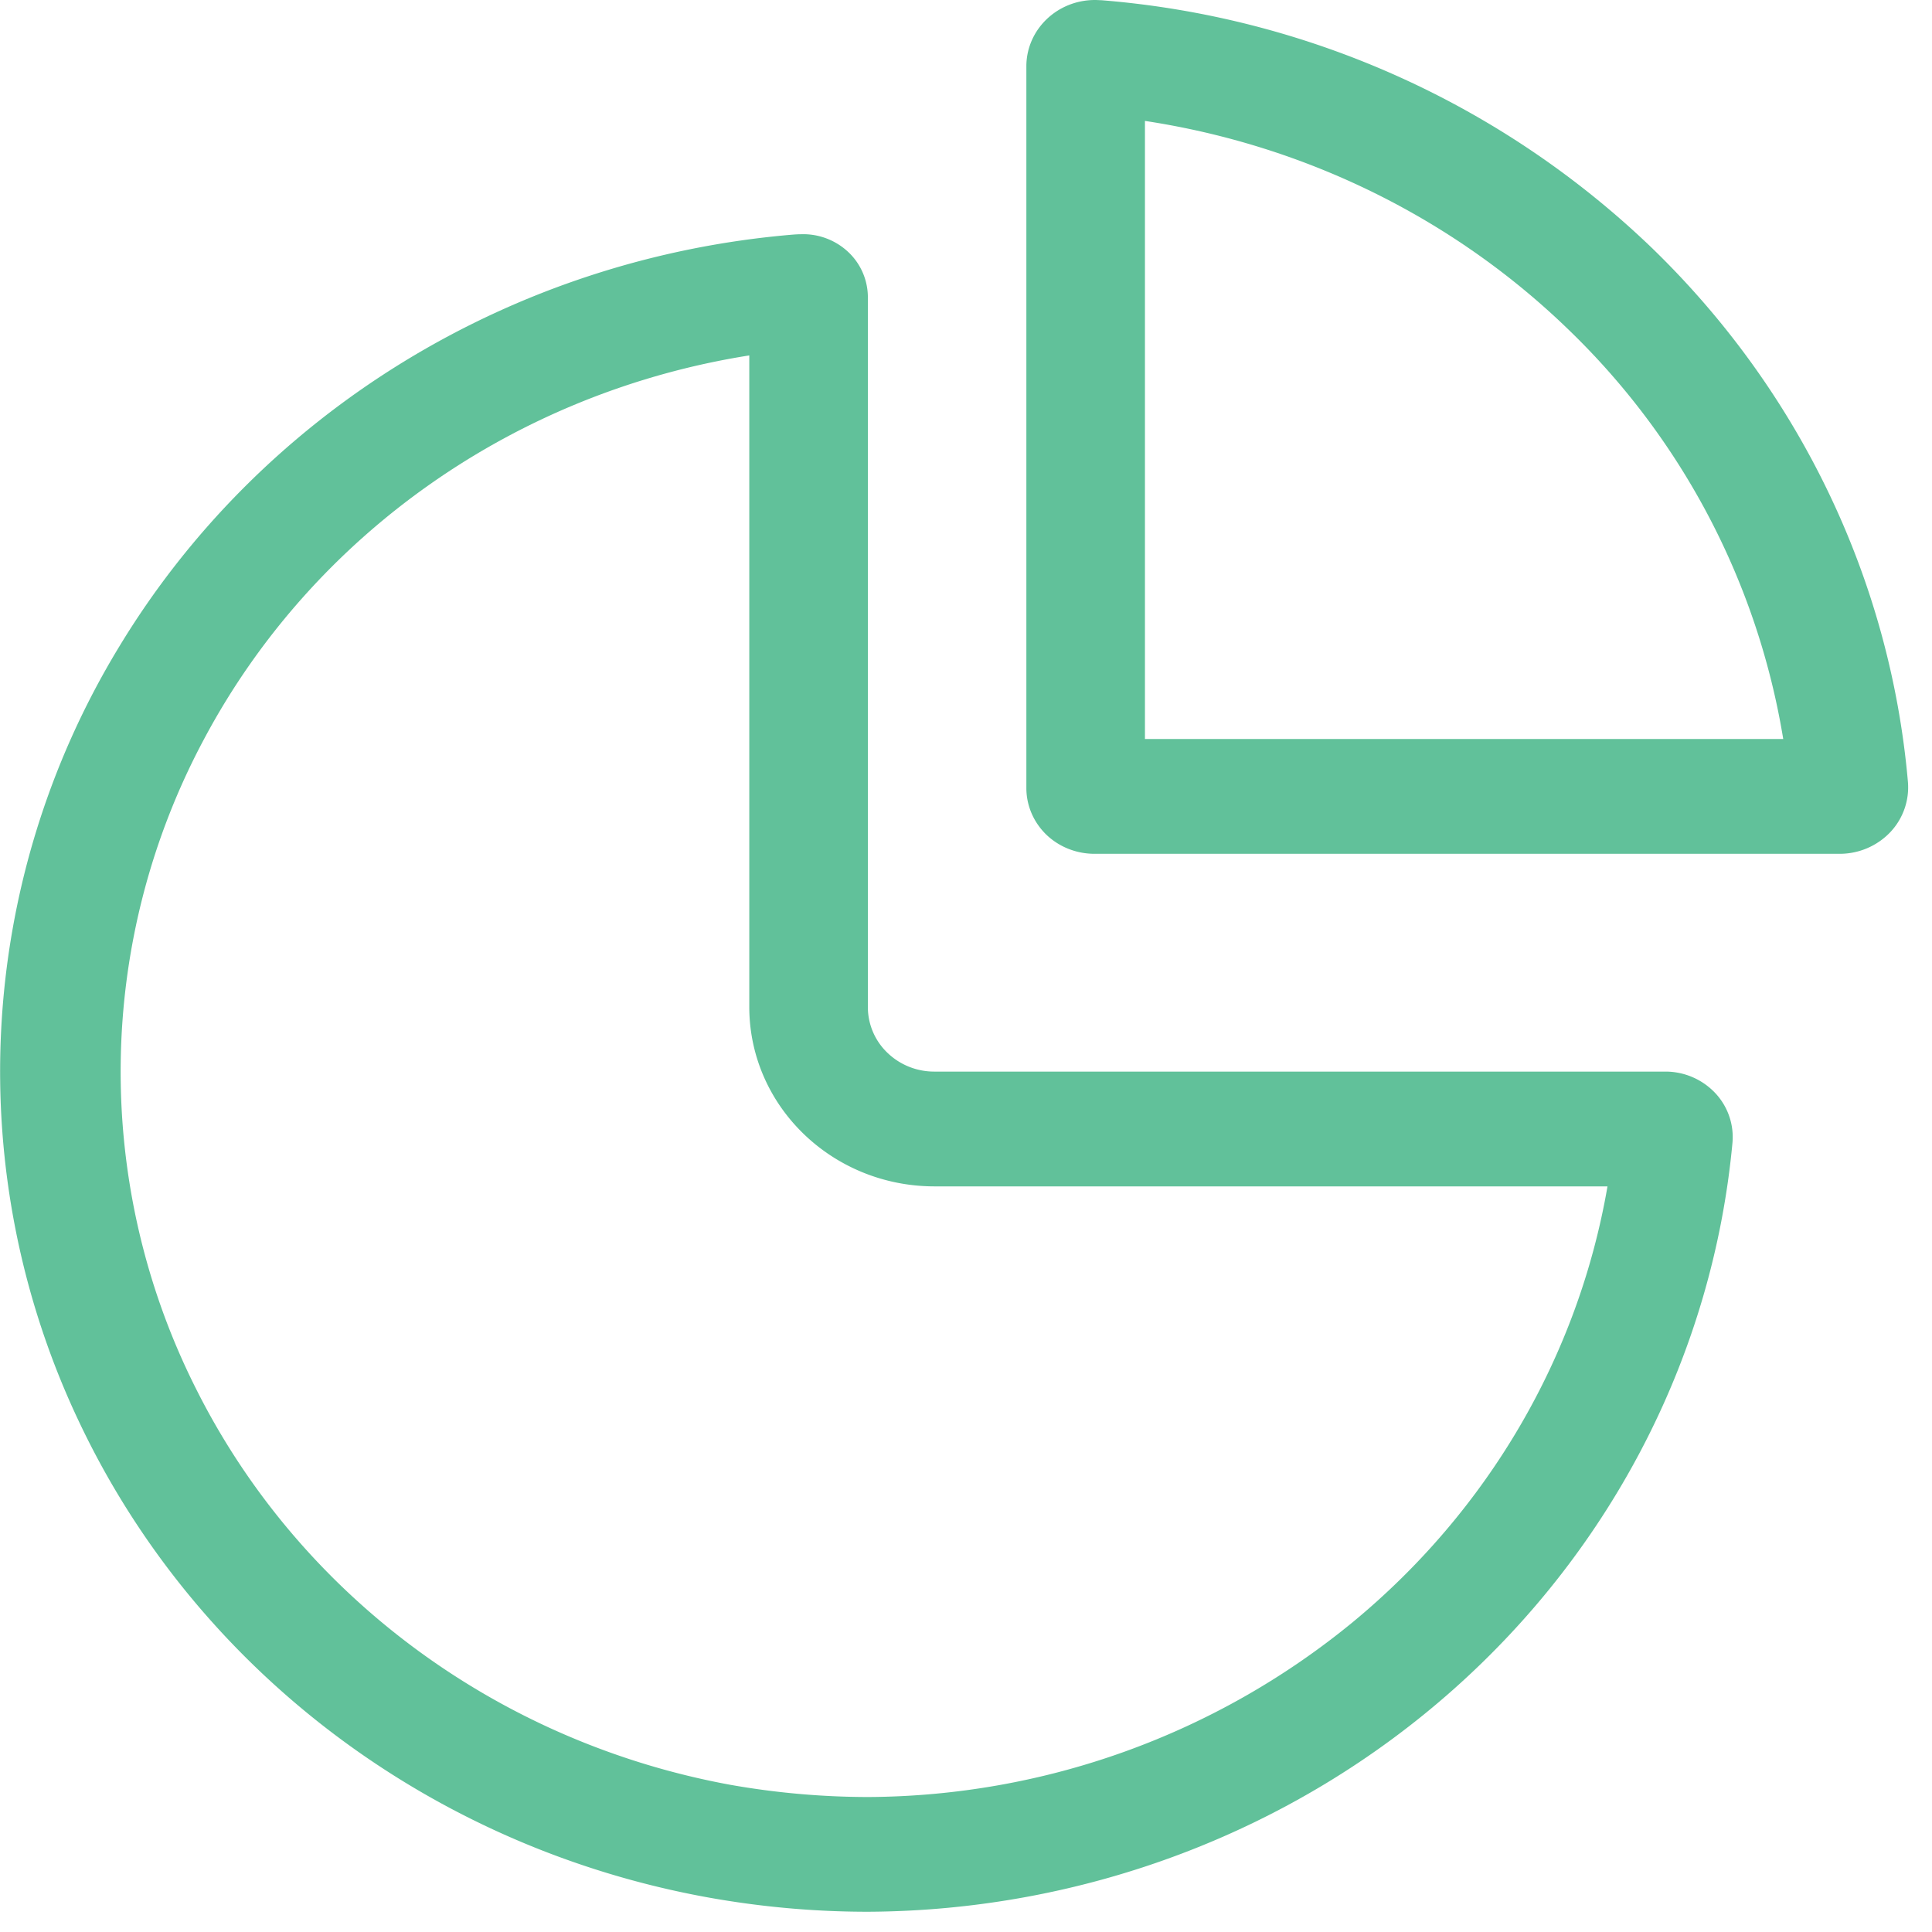 <svg xmlns="http://www.w3.org/2000/svg" width="29" height="29" viewBox="0 0 29 29">
    <g fill="#61C19A" fill-rule="evenodd">
        <path d="M25.002 16.085H14.03c-.265.002-.52-.1-.708-.281a.95.95 0 0 1-.295-.684V4.477a.934.934 0 0 0-.29-.69.987.987 0 0 0-.716-.271c-.034 0-.065.002-.099.004h-.001c-4.223.348-8.01 2.665-10.146 6.21a12.264 12.264 0 0 0-.59 11.608c1.764 3.733 5.295 6.399 9.464 7.147.785.14 1.58.211 2.378.211 3.256-.015 6.392-1.206 8.79-3.338 2.4-2.133 3.892-5.056 4.187-8.195a.964.964 0 0 0-.255-.753 1.026 1.026 0 0 0-.746-.325zM13.026 26.974a11.958 11.958 0 0 1-2.061-.183c-3.492-.64-6.467-2.844-8.02-5.94a10.579 10.579 0 0 1 .128-9.776c1.635-3.057 4.665-5.185 8.174-5.74v9.785c.004 1.486 1.247 2.688 2.782 2.688h10.1c-.44 2.55-1.793 4.866-3.826 6.543a11.553 11.553 0 0 1-7.277 2.623z"/>
        <path d="M24.797 3.723a13.476 13.476 0 0 0-8.268-3.72C16.5.003 16.47 0 16.44 0c-.57-.002-1.032.442-1.034.993v10.835c0 .263.107.513.299.7.192.185.453.288.724.288h11.186c.289 0 .564-.119.76-.326a.98.98 0 0 0 .263-.761c-.266-3.023-1.625-5.86-3.841-8.006zm-7.611 7.37V1.815c2.406.365 4.63 1.46 6.353 3.128a11.004 11.004 0 0 1 3.228 6.15h-9.581z"/>
    </g>
</svg>
